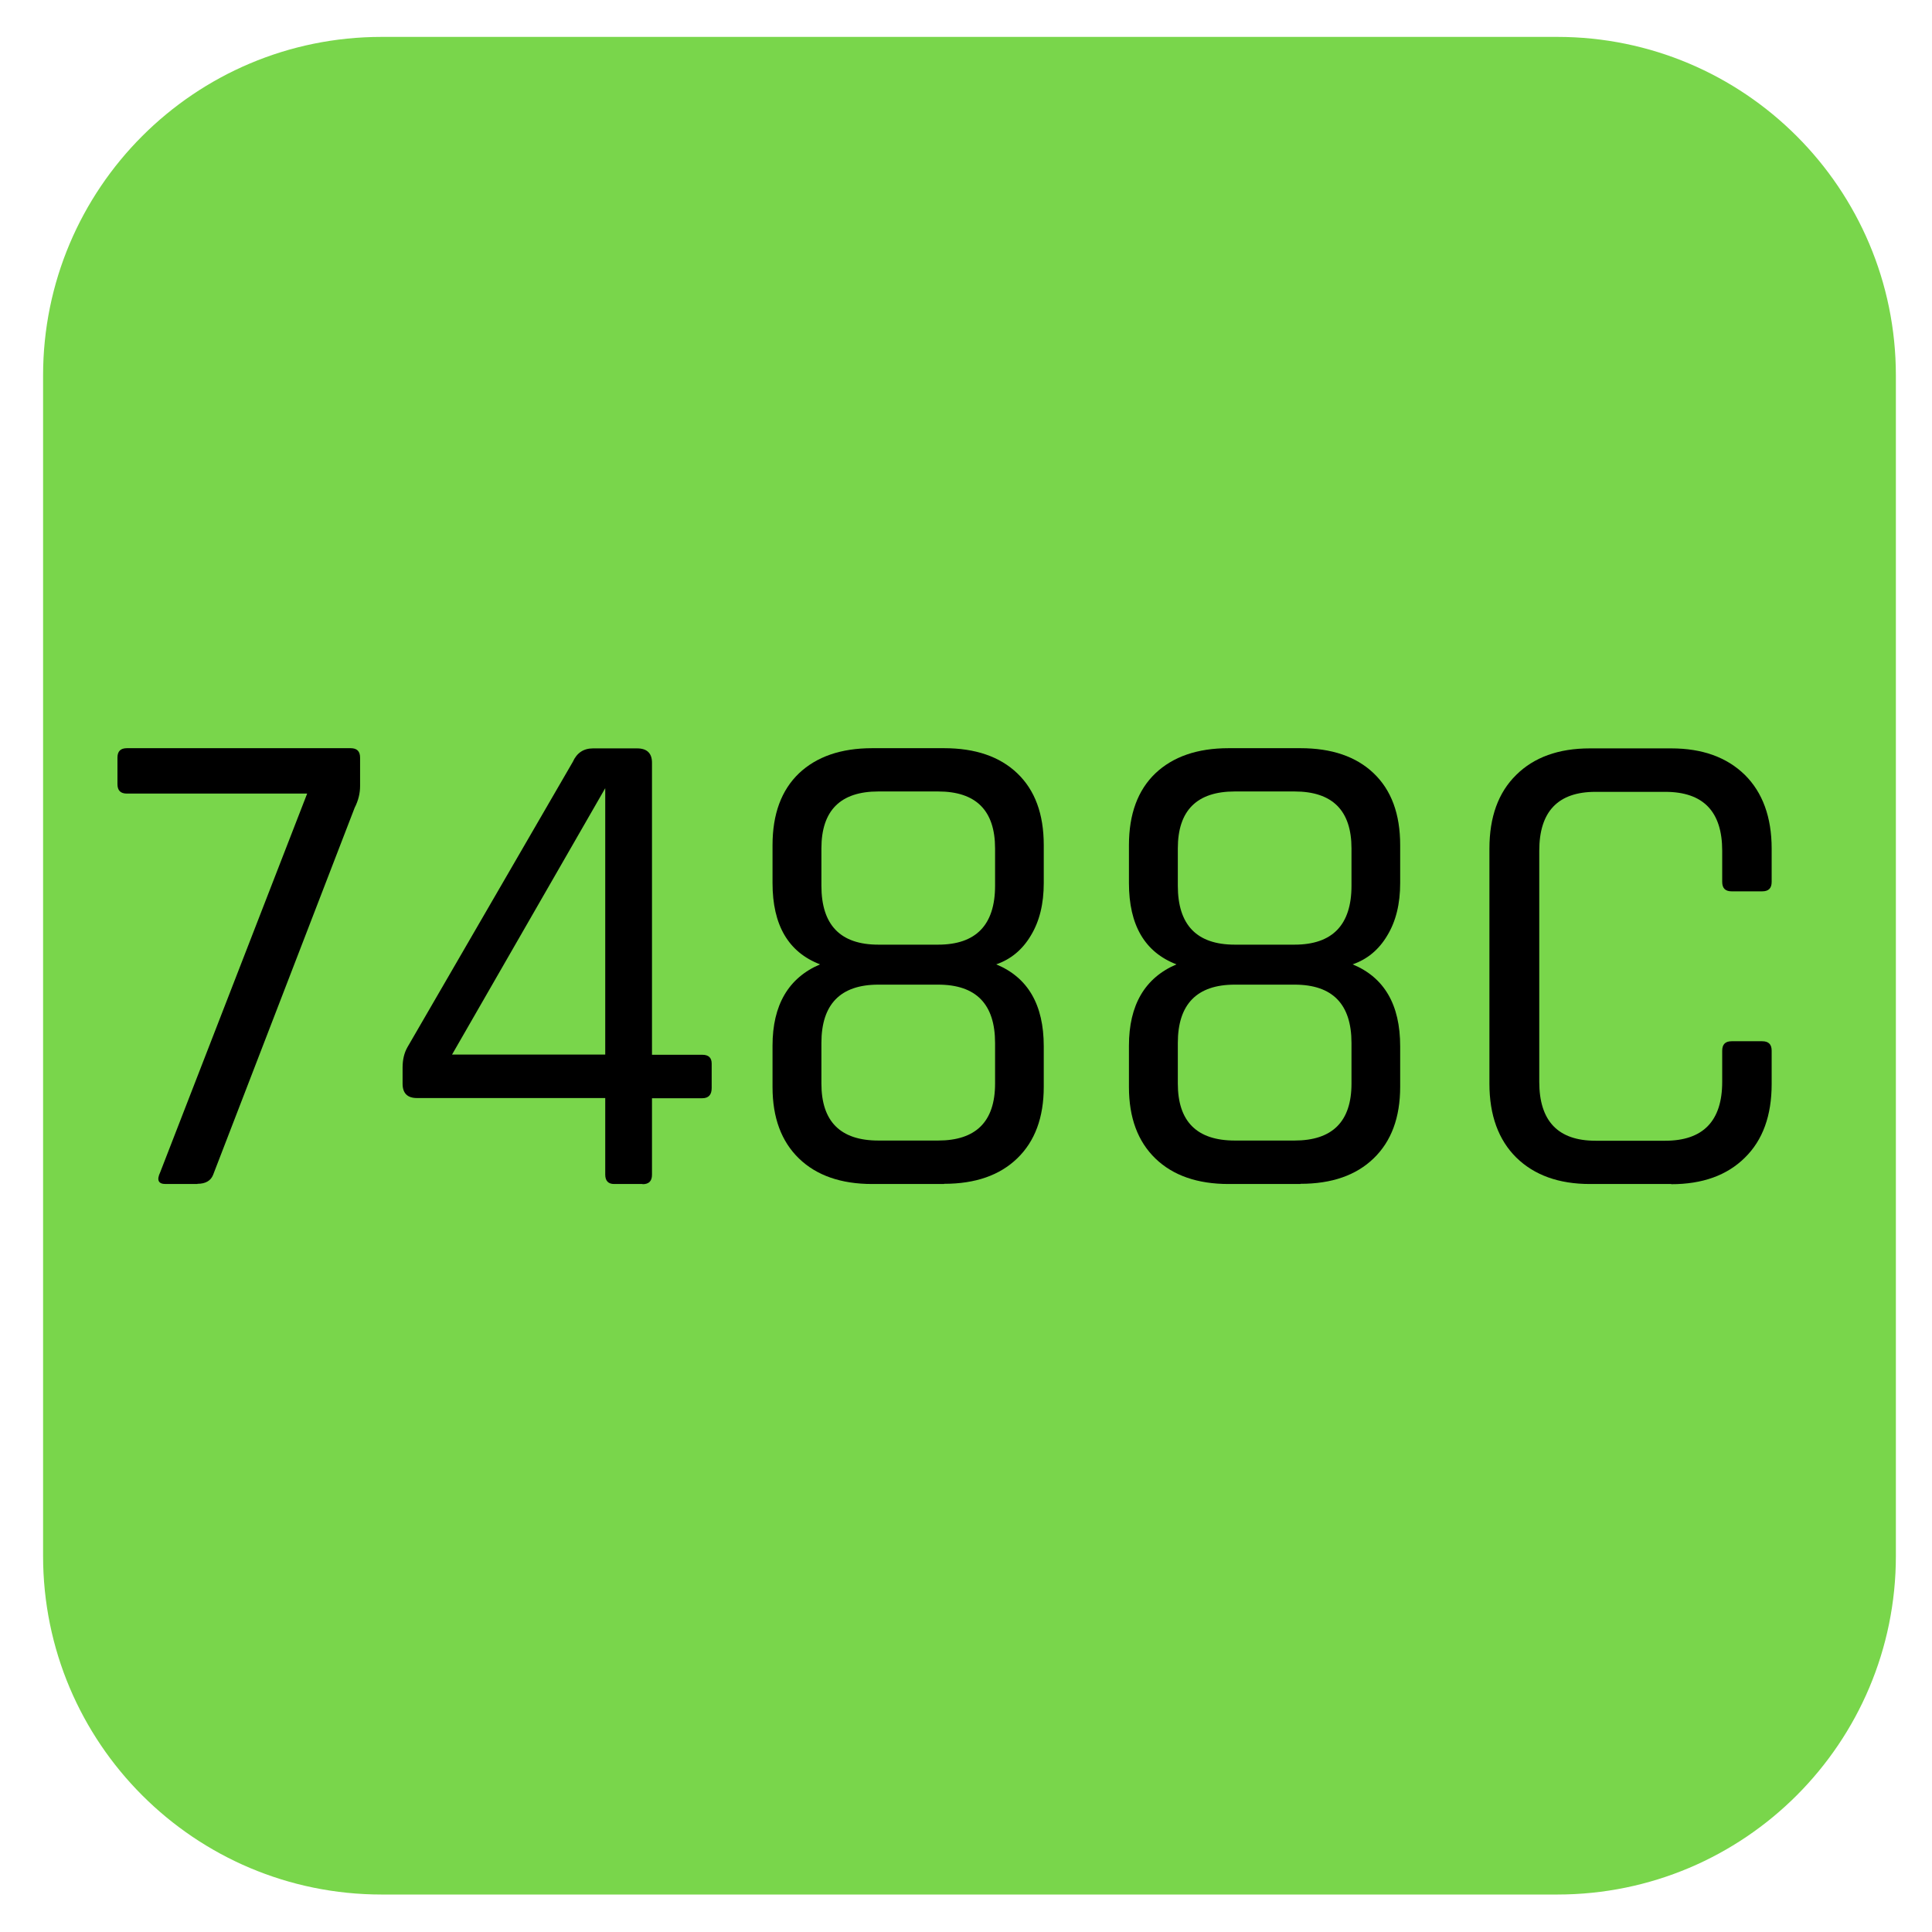 <?xml version="1.0" encoding="UTF-8"?>
<svg id="Warstwa_1" xmlns="http://www.w3.org/2000/svg" width="352.8mm" height="352.8mm" version="1.1" viewBox="0 0 1000.1 1000.1">
  <!-- Generator: Adobe Illustrator 29.5.1, SVG Export Plug-In . SVG Version: 2.1.0 Build 141)  -->
  <defs>
    <style>
      .st0 {
        fill: #79d64b;
      }

      .st1 {
        isolation: isolate;
      }
    </style>
  </defs>
  <path class="st0" d="M197.6,19.1C100.7,19.1,22.3,97.6,22.3,194.4v611c0,96.9,78.5,175.3,175.3,175.3h608.5c96.9,0,175.3-78.5,175.3-175.3V194.4c0-96.8-78.5-175.3-175.3-175.3H197.6Z"/>
  <g class="st1">
    <path d="M102.2,612.9h-16.5c-3.7,0-4.7-2-2.8-6l76.1-196.1h-93.3c-3.3,0-4.9-1.6-4.9-4.9v-13.7c0-3.3,1.6-4.9,4.9-4.9h115.8c3.3,0,4.9,1.6,4.9,4.9v14.7c0,3.7-.9,7.5-2.8,11.2l-73.3,190.1c-1.2,3-3.9,4.6-8.1,4.6Z"/>
    <path d="M332.6,612.9h-14.7c-3,0-4.6-1.6-4.6-4.9v-39.6h-97.5c-4.9,0-7.4-2.5-7.4-7.4v-8.4c0-4,.8-7.5,2.5-10.5l85.6-147.7c2.1-4.7,5.6-7,10.5-7h22.8c5.1,0,7.7,2.5,7.7,7.4v151.2h26c3.3,0,4.9,1.5,4.9,4.6v12.6c0,3.5-1.6,5.3-4.9,5.3h-26v39.6c0,3.3-1.6,4.9-4.9,4.9ZM313.3,545.9v-137.9l-79.3,137.9h79.3Z"/>
    <path d="M488.7,612.9h-37.2c-16.1,0-28.8-4.4-37.9-13.2s-13.7-21.1-13.7-37v-21.4c0-21,8.2-35.1,24.6-42.1-16.4-6.3-24.6-20.3-24.6-42.1v-19.6c0-16.1,4.6-28.5,13.7-37.2,9.1-8.6,21.7-13,37.9-13h37.2c16.1,0,28.8,4.3,37.9,13,9.1,8.7,13.7,21,13.7,37.2v19.6c0,10.8-2.2,19.8-6.7,27.2-4.4,7.4-10.4,12.3-17.9,14.9,16.4,6.8,24.6,20.9,24.6,42.4v21c0,15.9-4.6,28.2-13.7,37-9.1,8.8-21.7,13.2-37.9,13.2ZM454.7,489h30.9c19.6,0,29.5-10.2,29.5-30.5v-19.3c0-19.6-9.8-29.5-29.5-29.5h-30.9c-19.6,0-29.5,9.8-29.5,29.5v19.3c0,20.3,9.8,30.5,29.5,30.5ZM454.7,590.4h30.9c19.6,0,29.5-9.8,29.5-29.5v-21c0-20.1-9.8-30.2-29.5-30.2h-30.9c-19.6,0-29.5,10.1-29.5,30.2v21c0,19.6,9.8,29.5,29.5,29.5Z"/>
    <path d="M673.2,612.9h-37.2c-16.1,0-28.8-4.4-37.9-13.2s-13.7-21.1-13.7-37v-21.4c0-21,8.2-35.1,24.6-42.1-16.4-6.3-24.6-20.3-24.6-42.1v-19.6c0-16.1,4.6-28.5,13.7-37.2,9.1-8.6,21.7-13,37.9-13h37.2c16.1,0,28.8,4.3,37.9,13,9.1,8.7,13.7,21,13.7,37.2v19.6c0,10.8-2.2,19.8-6.7,27.2-4.4,7.4-10.4,12.3-17.9,14.9,16.4,6.8,24.6,20.9,24.6,42.4v21c0,15.9-4.6,28.2-13.7,37-9.1,8.8-21.7,13.2-37.9,13.2ZM639.2,489h30.9c19.6,0,29.5-10.2,29.5-30.5v-19.3c0-19.6-9.8-29.5-29.5-29.5h-30.9c-19.6,0-29.5,9.8-29.5,29.5v19.3c0,20.3,9.8,30.5,29.5,30.5ZM639.2,590.4h30.9c19.6,0,29.5-9.8,29.5-29.5v-21c0-20.1-9.8-30.2-29.5-30.2h-30.9c-19.6,0-29.5,10.1-29.5,30.2v21c0,19.6,9.8,29.5,29.5,29.5Z"/>
    <path d="M865.1,612.9h-42.1c-16.1,0-28.8-4.6-38.1-13.7-9.2-9.1-13.9-21.9-13.9-38.2v-121.7c0-16.4,4.6-29.1,13.9-38.2,9.2-9.1,21.9-13.7,38.1-13.7h42.1c16.1,0,28.8,4.6,38.1,13.7,9.2,9.1,13.9,21.9,13.9,38.2v17.2c0,3.3-1.6,4.9-4.9,4.9h-15.8c-3.3,0-4.9-1.6-4.9-4.9v-16.1c0-20.3-9.8-30.5-29.5-30.5h-36.1c-19.4,0-29.1,10.2-29.1,30.5v119.6c0,20.3,9.7,30.5,29.1,30.5h36.1c19.6,0,29.5-10.2,29.5-30.5v-16.1c0-3.3,1.6-4.9,4.9-4.9h15.8c3.3,0,4.9,1.6,4.9,4.9v17.2c0,16.4-4.6,29.1-13.9,38.2-9.2,9.1-21.9,13.7-38.1,13.7Z"/>
  </g>
</svg>